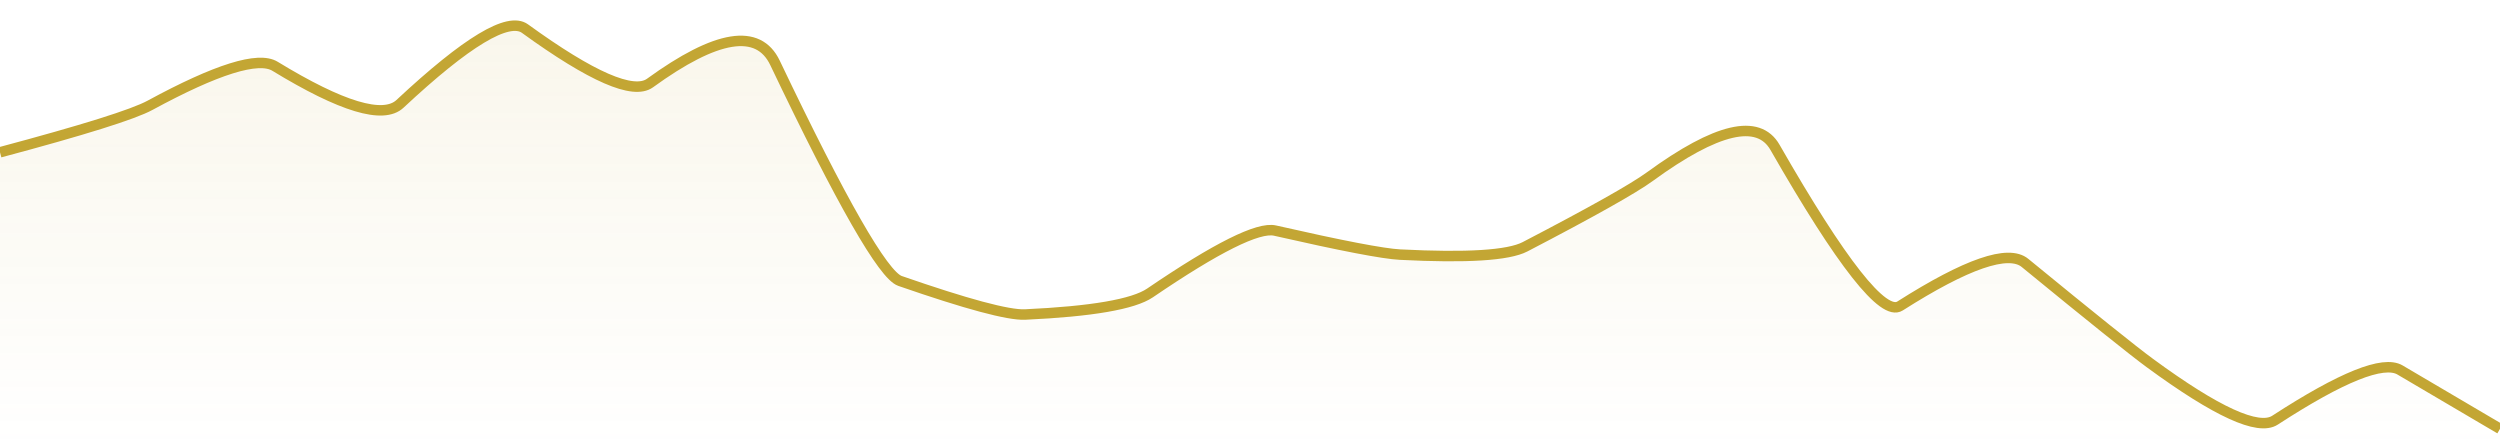 <svg xmlns="http://www.w3.org/2000/svg" viewBox="0 0 358 64" width="358" height="64">
  <defs>
    <linearGradient id="gradient" x1="0" y1="0" x2="0" y2="1">
      <stop offset="0%" stop-color="#C3A634" stop-opacity="0.1" />
      <stop offset="100%" stop-color="#C3A634" stop-opacity="0" />
    </linearGradient>
  </defs>
  <path d="M 0,21.81 Q 17.9,17.03 21.48,15.08 Q 35.8,7.31 39.38,9.49 Q 53.7,18.22 57.28,14.87 Q 71.6,1.5 75.18,4.1 Q 89.5,14.48 93.08,11.89 Q 107.4,1.5 110.98,9 Q 125.3,38.99 128.88,40.23 Q 143.2,45.2 146.78,45.04 Q 161.1,44.38 164.68,41.95 Q 179,32.2 182.58,33.02 Q 196.9,36.28 200.48,36.46 Q 214.8,37.2 218.38,35.34 Q 232.7,27.89 236.28,25.28 Q 250.6,14.85 254.18,21.1 Q 268.5,46.09 272.08,43.82 Q 286.4,34.72 289.98,37.65 Q 304.3,49.38 307.88,52 Q 322.2,62.5 325.78,60.17 Q 340.1,50.87 343.68,52.98 T 358,61.41 L 358,64 L 0,64 Z" fill="url(#gradient)" />
  <path d="M 0,21.81 Q 17.9,17.03 21.48,15.08 Q 35.8,7.31 39.38,9.49 Q 53.7,18.22 57.28,14.87 Q 71.6,1.5 75.18,4.1 Q 89.5,14.48 93.08,11.89 Q 107.4,1.5 110.98,9 Q 125.3,38.99 128.88,40.23 Q 143.2,45.2 146.78,45.04 Q 161.1,44.38 164.68,41.95 Q 179,32.2 182.58,33.02 Q 196.9,36.28 200.48,36.46 Q 214.8,37.2 218.38,35.34 Q 232.7,27.89 236.28,25.28 Q 250.6,14.85 254.18,21.1 Q 268.5,46.09 272.08,43.82 Q 286.4,34.72 289.98,37.65 Q 304.3,49.38 307.88,52 Q 322.2,62.5 325.78,60.17 Q 340.1,50.87 343.68,52.98 T 358,61.41" fill="none" stroke="#C3A634" stroke-width="1.5" />
</svg>
